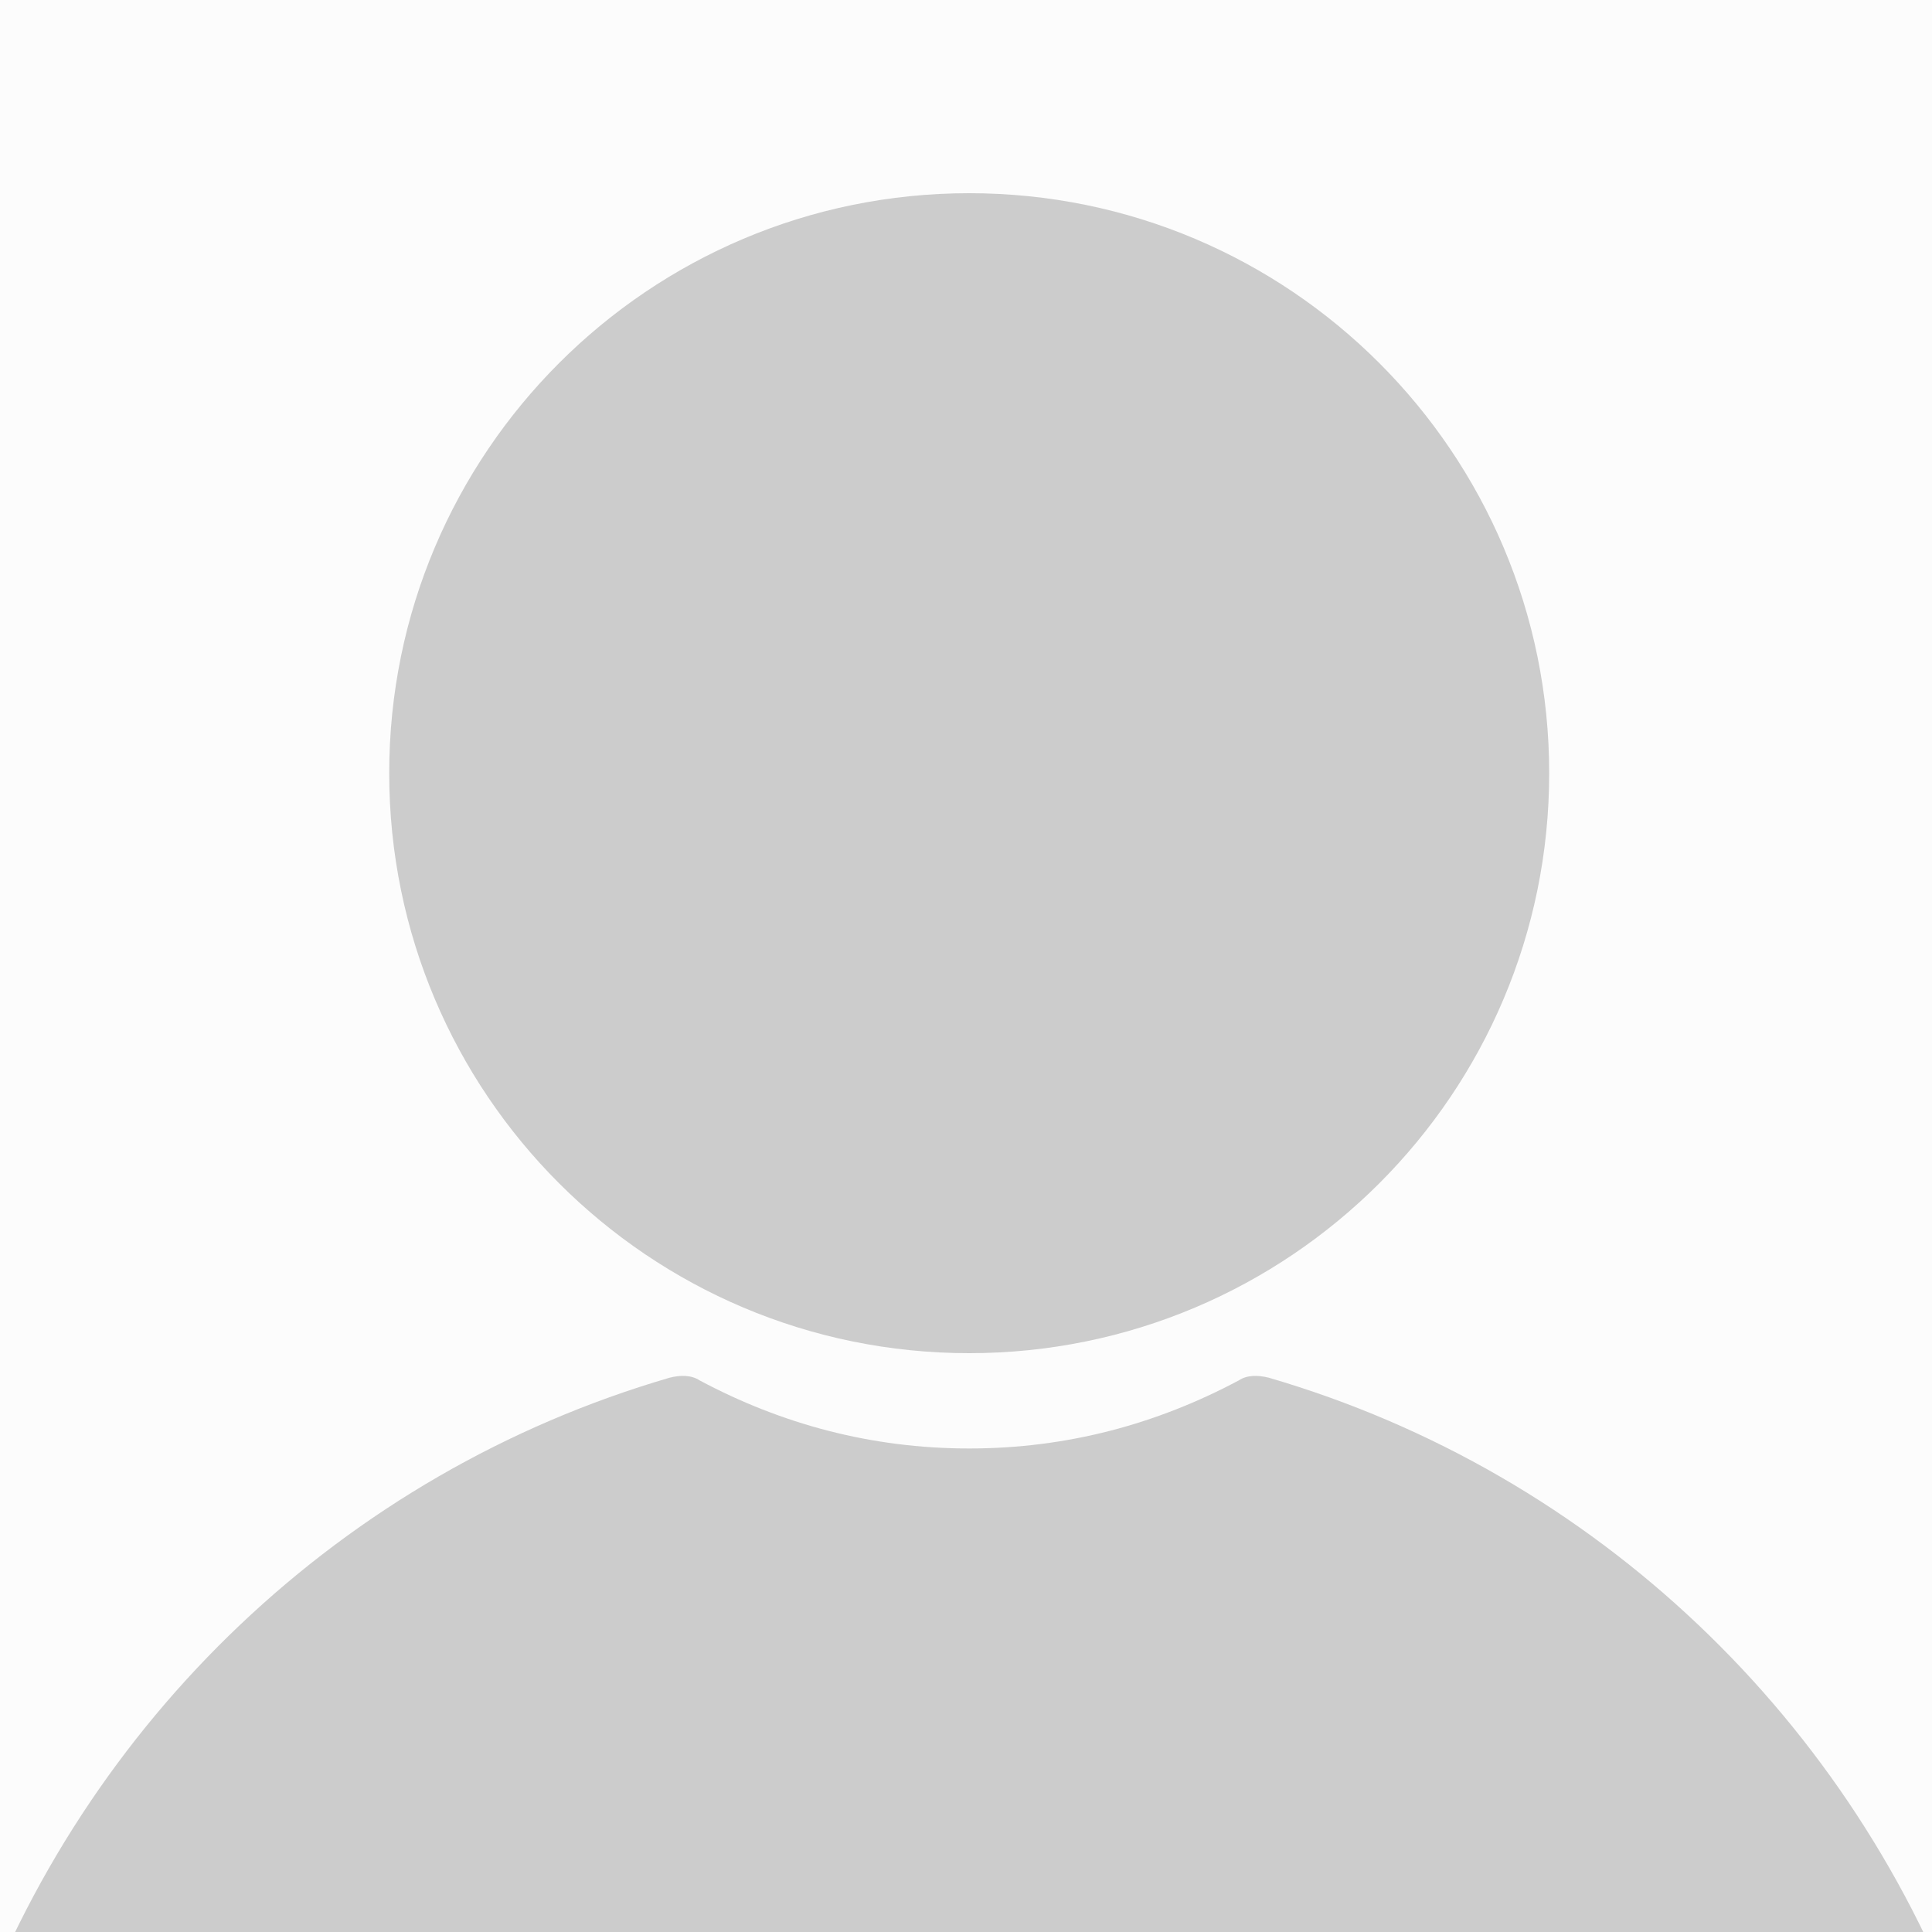 <svg width="512" height="512" viewBox="0 0 512 512" fill="none" xmlns="http://www.w3.org/2000/svg"><path fill="#FCFCFC" d="M0 0h512v512H0z"/><g clip-path="url(#a)"><path fill="#FCFCFC" d="M0 0h512v512H0z"/><path d="M256.848 358.606c84.888 0 153.703-68.815 153.703-153.703S341.736 51.2 256.848 51.2s-153.703 68.815-153.703 153.703 68.815 153.703 153.703 153.703ZM521.679 540.452c-30.308-84.428-98.861-150.095-185.454-175.351-2.887-.722-5.773-.722-7.938.721-21.648 11.546-45.461 18.041-71.439 18.041-25.978 0-49.791-6.495-71.44-18.041-2.165-1.443-5.051-1.443-7.937-.721C90.877 390.357 22.324 456.024-7.983 540.452-16.643 564.265.676 588.8 25.932 588.8h462.553c24.534 0 41.853-25.256 33.194-48.348Z" fill="#CCC"/></g><defs><clipPath id="a"><path fill="#fff" d="M0 0h512v512H0z"/></clipPath></defs></svg>
